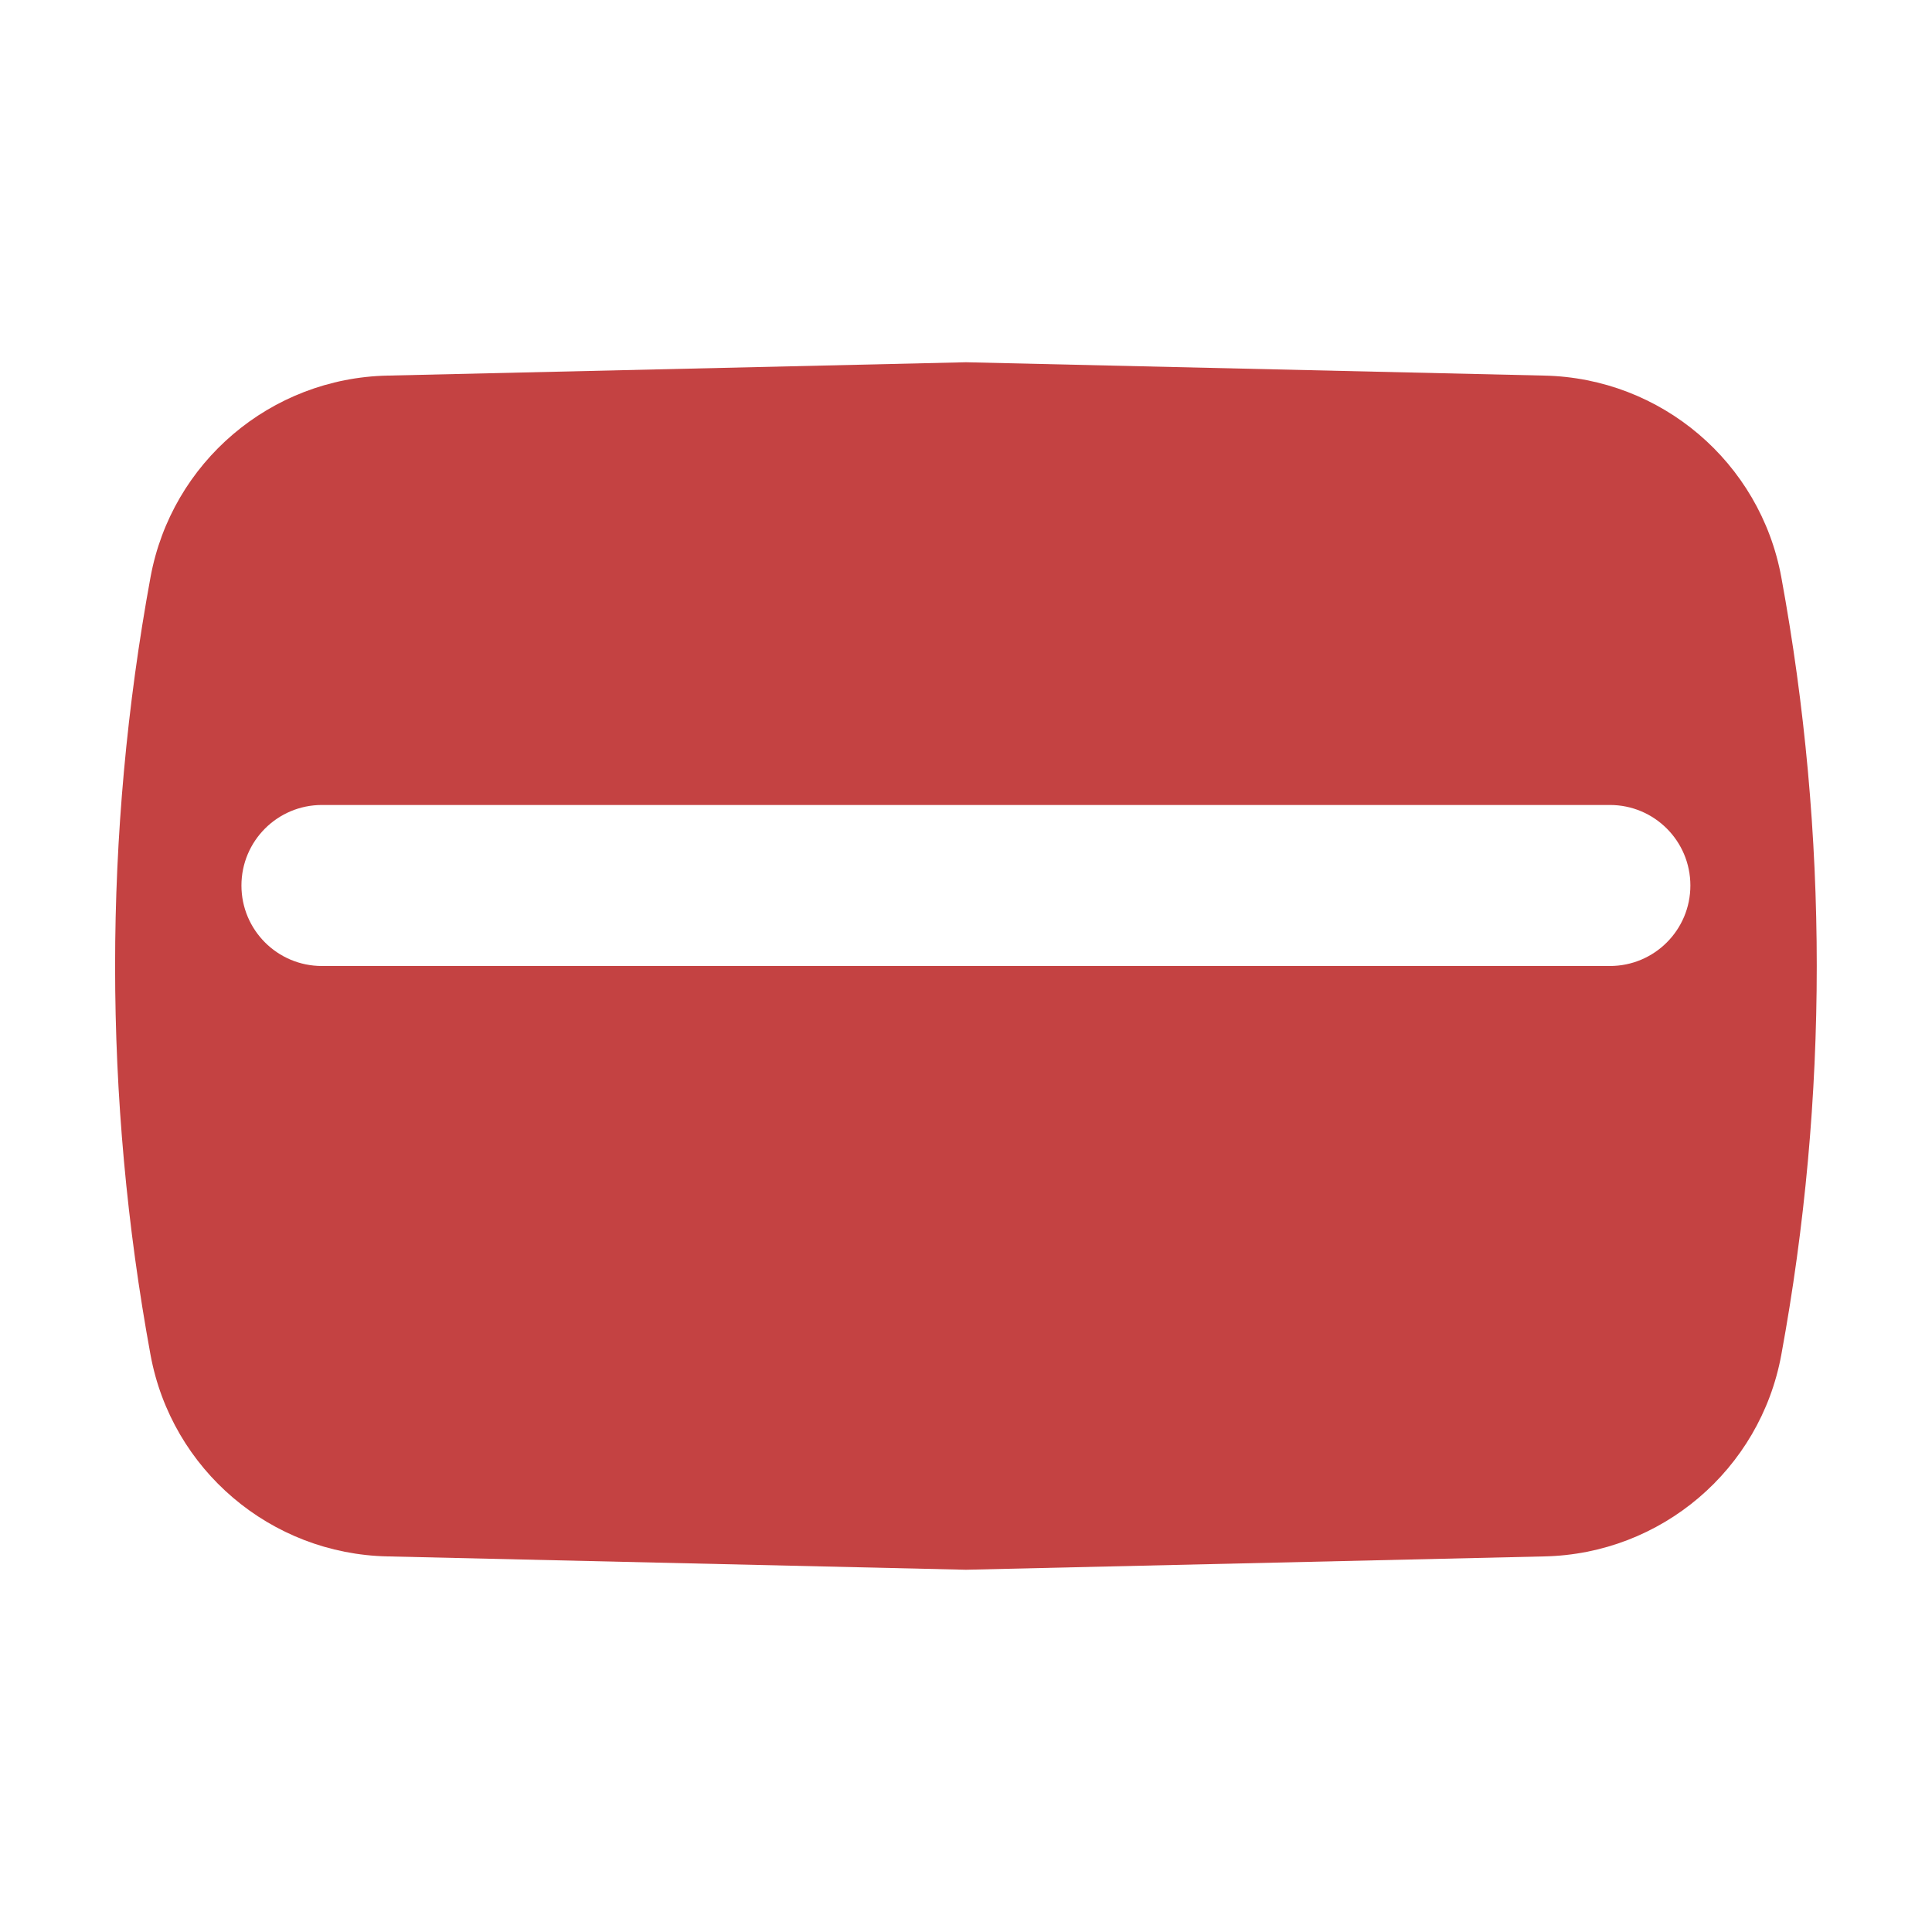 <svg width="32" height="32" viewBox="0 0 32 32" fill="none" xmlns="http://www.w3.org/2000/svg">
<path fill-rule="evenodd" clip-rule="evenodd" d="M25.577 6.221L15.999 6L6.42 6.221C4.484 6.261 2.843 7.656 2.493 9.56C1.711 13.818 1.711 18.182 2.493 22.44C2.843 24.344 4.484 25.739 6.42 25.779L15.999 26L25.577 25.779C27.513 25.739 29.154 24.344 29.504 22.44C30.287 18.182 30.287 13.818 29.504 9.56C29.154 7.656 27.513 6.261 25.577 6.221ZM27.998 14.667C27.998 15.403 27.402 16 26.665 16H5.332C4.595 16 3.999 15.403 3.999 14.667C3.999 13.93 4.595 13.333 5.332 13.333H26.665C27.402 13.333 27.998 13.93 27.998 14.667Z" fill="#C44242"/>
</svg>
